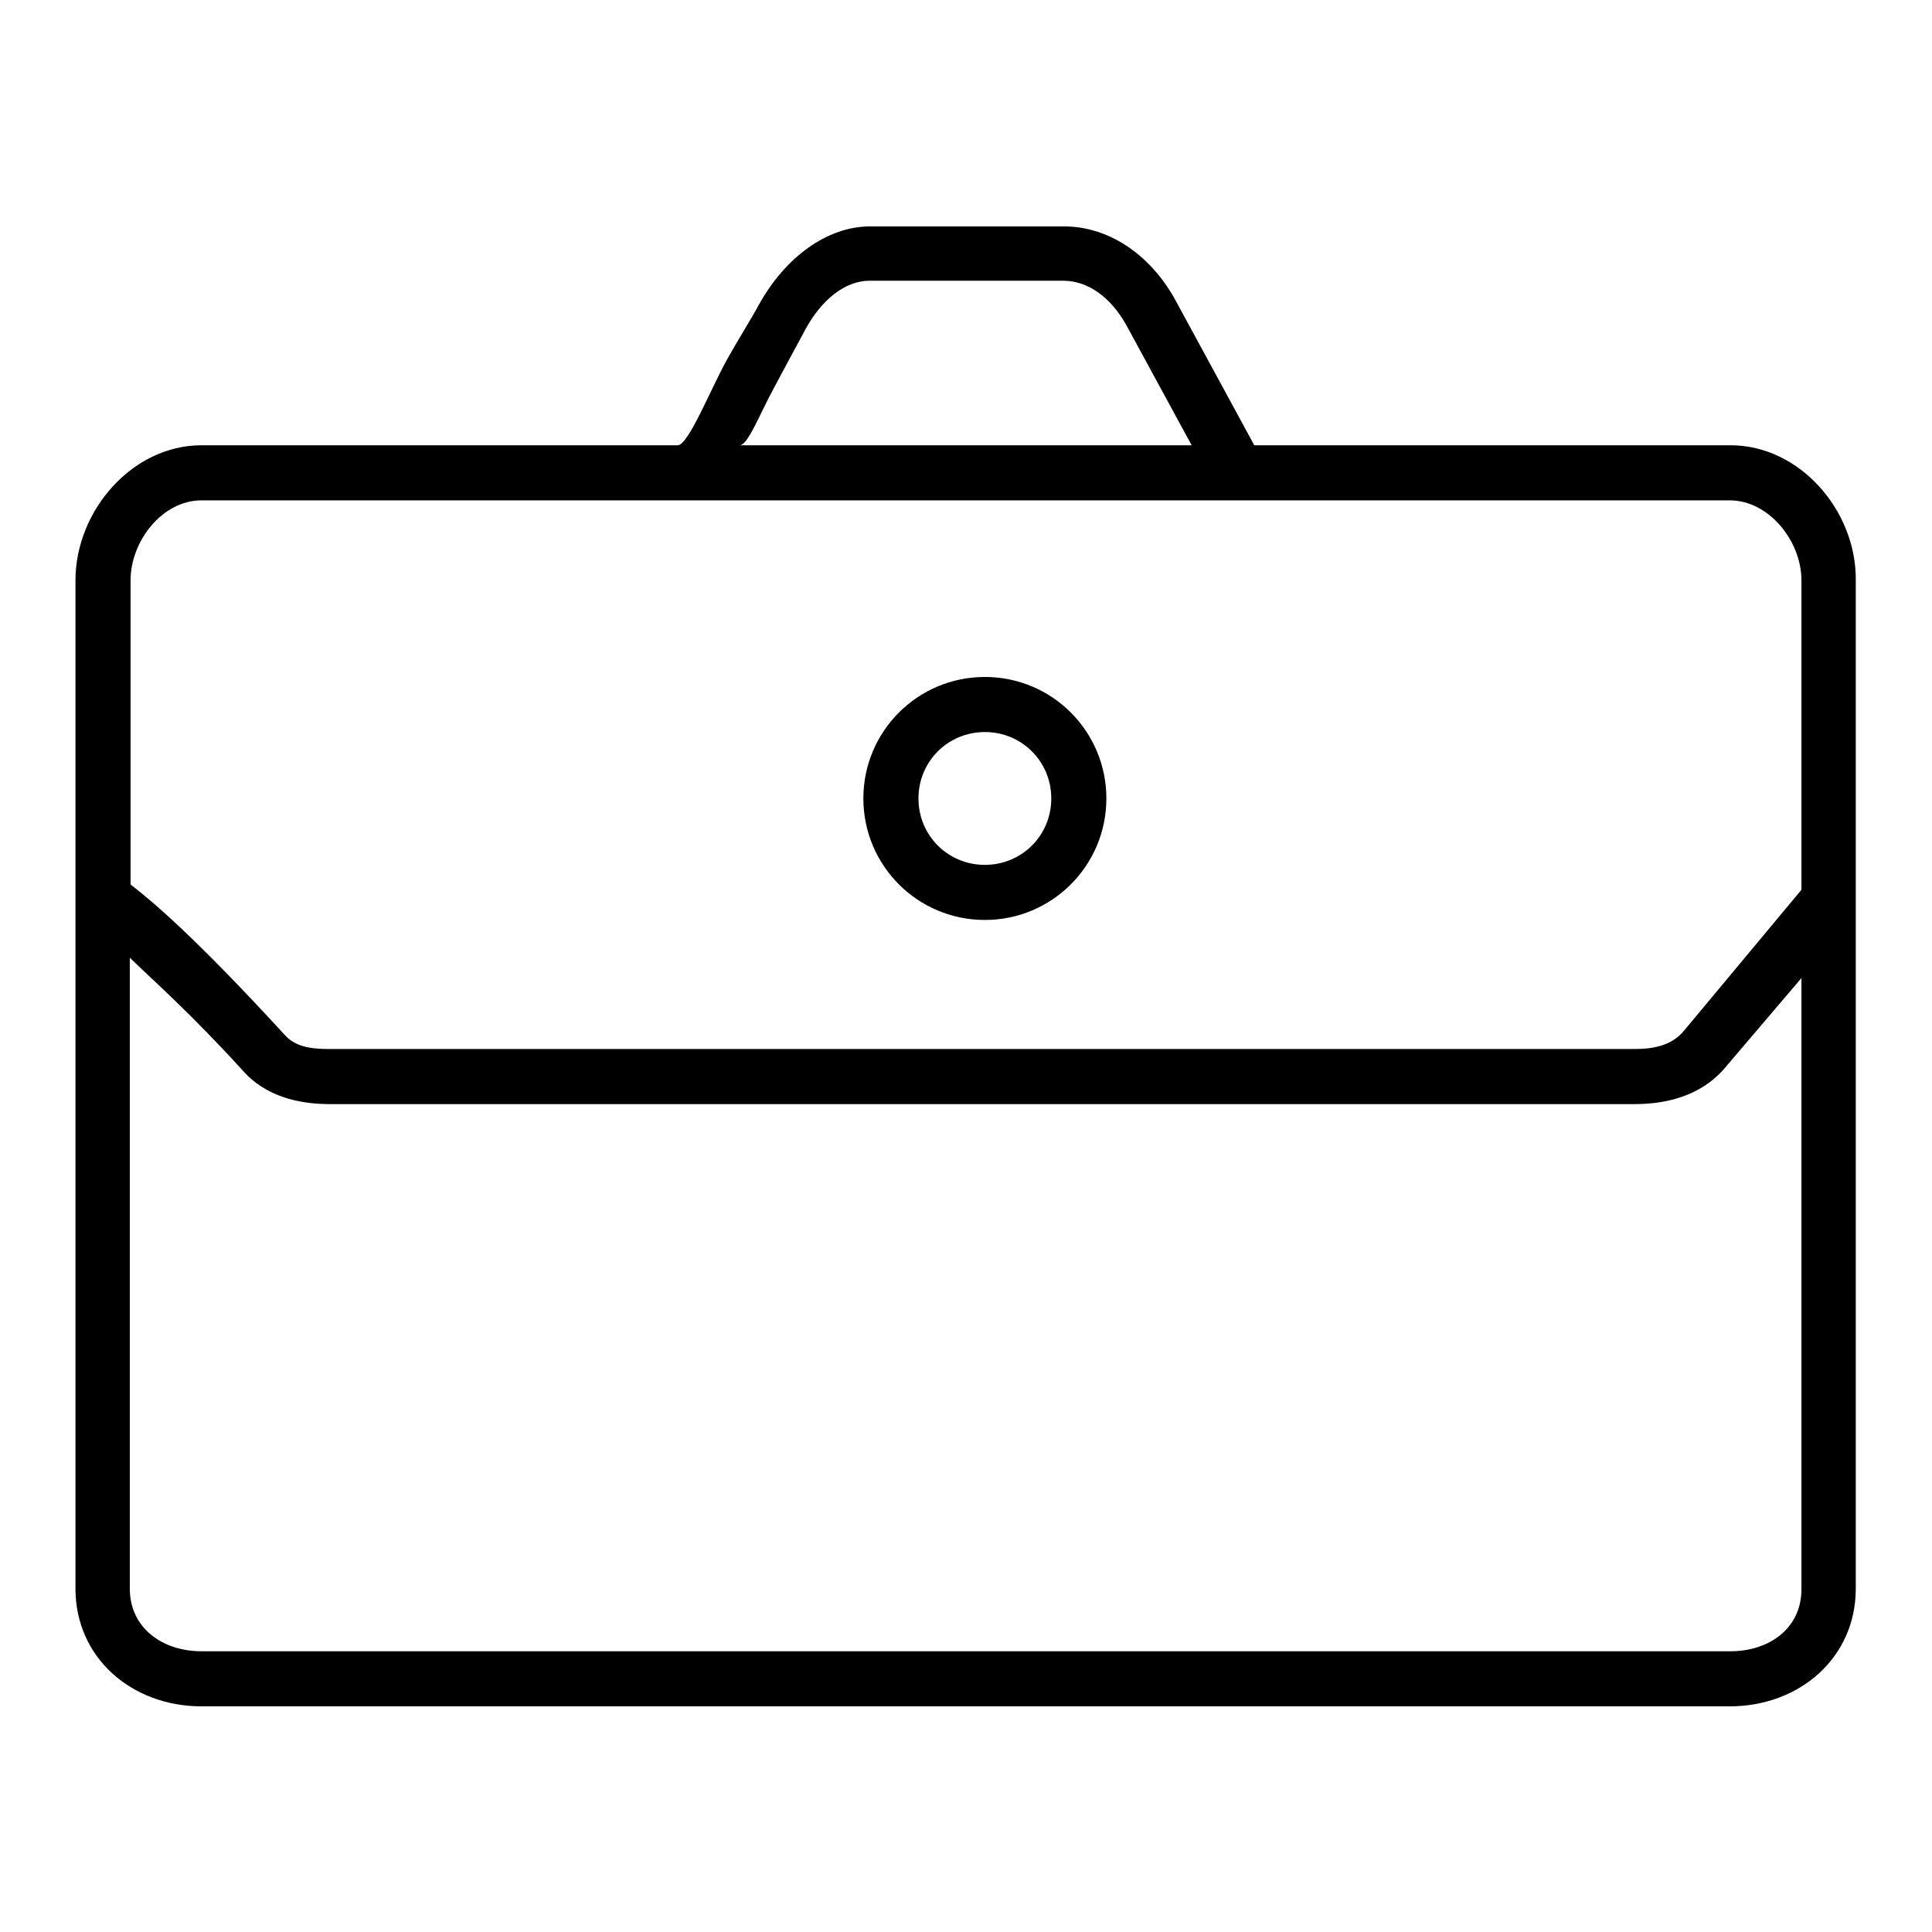 <?xml version="1.0" encoding="utf-8"?>
<!-- Svg Vector Icons : http://www.onlinewebfonts.com/icon -->
<!DOCTYPE svg PUBLIC "-//W3C//DTD SVG 1.1//EN" "http://www.w3.org/Graphics/SVG/1.1/DTD/svg11.dtd">
<svg version="1.1" xmlns="http://www.w3.org/2000/svg" xmlns:xlink="http://www.w3.org/1999/xlink" x="0px" y="0px" viewBox="0 0 256 256" enable-background="new 0 0 256 256" xml:space="preserve">
<g> <path fill="#000000" d="M229.3,59h-63.1l-10.6-19.5c-3.4-6-8.9-9.5-14.6-9.5h-25.7c-5.8,0-11.3,4.2-14.7,10.3 c-1.2,2.2-2.8,4.7-4.3,7.4c-2.2,4-5.1,11.3-6.5,11.3H26.7C17.5,59,10,67.7,10,76.9v133.6c0,9.2,7.5,15.6,16.7,15.6h202.5 c9.2,0,16.7-6.4,16.7-15.6V76.9C246,67.7,238.5,59,229.3,59z M102.5,51.5c1.5-2.8,3.1-5.8,4.3-8c2.1-3.8,5.2-6.3,8.4-6.3h25.7 c3.2,0,6.2,2.1,8.3,5.8l8.7,16H98C99.1,59,100.6,55,102.5,51.5z M26.7,66.3h202.5c5.2,0,9.5,5.4,9.5,10.6v41l-15.5,18.6 c-1.6,2-4,2.5-6.6,2.5H43.7c-2.3,0-4.5-0.2-6-1.9c-12.3-13.4-17.7-17.8-20.4-19.9V76.9C17.3,71.7,21.5,66.3,26.7,66.3z  M229.3,218.8H26.7c-5.2,0-9.5-3.1-9.5-8.3v-83.6c3.3,3.2,8.2,7.5,15.1,15.1c2.9,3.2,7.1,4.3,11.4,4.3h172.9 c4.8,0,9.3-1.4,12.3-5.2l9.8-11.5v81C238.7,215.7,234.5,218.8,229.3,218.8z M130.5,121.9c8.9,0,16.1-7.2,16.1-16.1 s-7.2-16.1-16.1-16.1c-8.9,0-16.1,7.2-16.1,16.1C114.4,114.7,121.6,121.9,130.5,121.9z M130.5,97c4.9,0,8.8,3.9,8.8,8.8 s-3.9,8.8-8.8,8.8c-4.9,0-8.8-3.9-8.8-8.8S125.6,97,130.5,97z"/></g>
</svg>